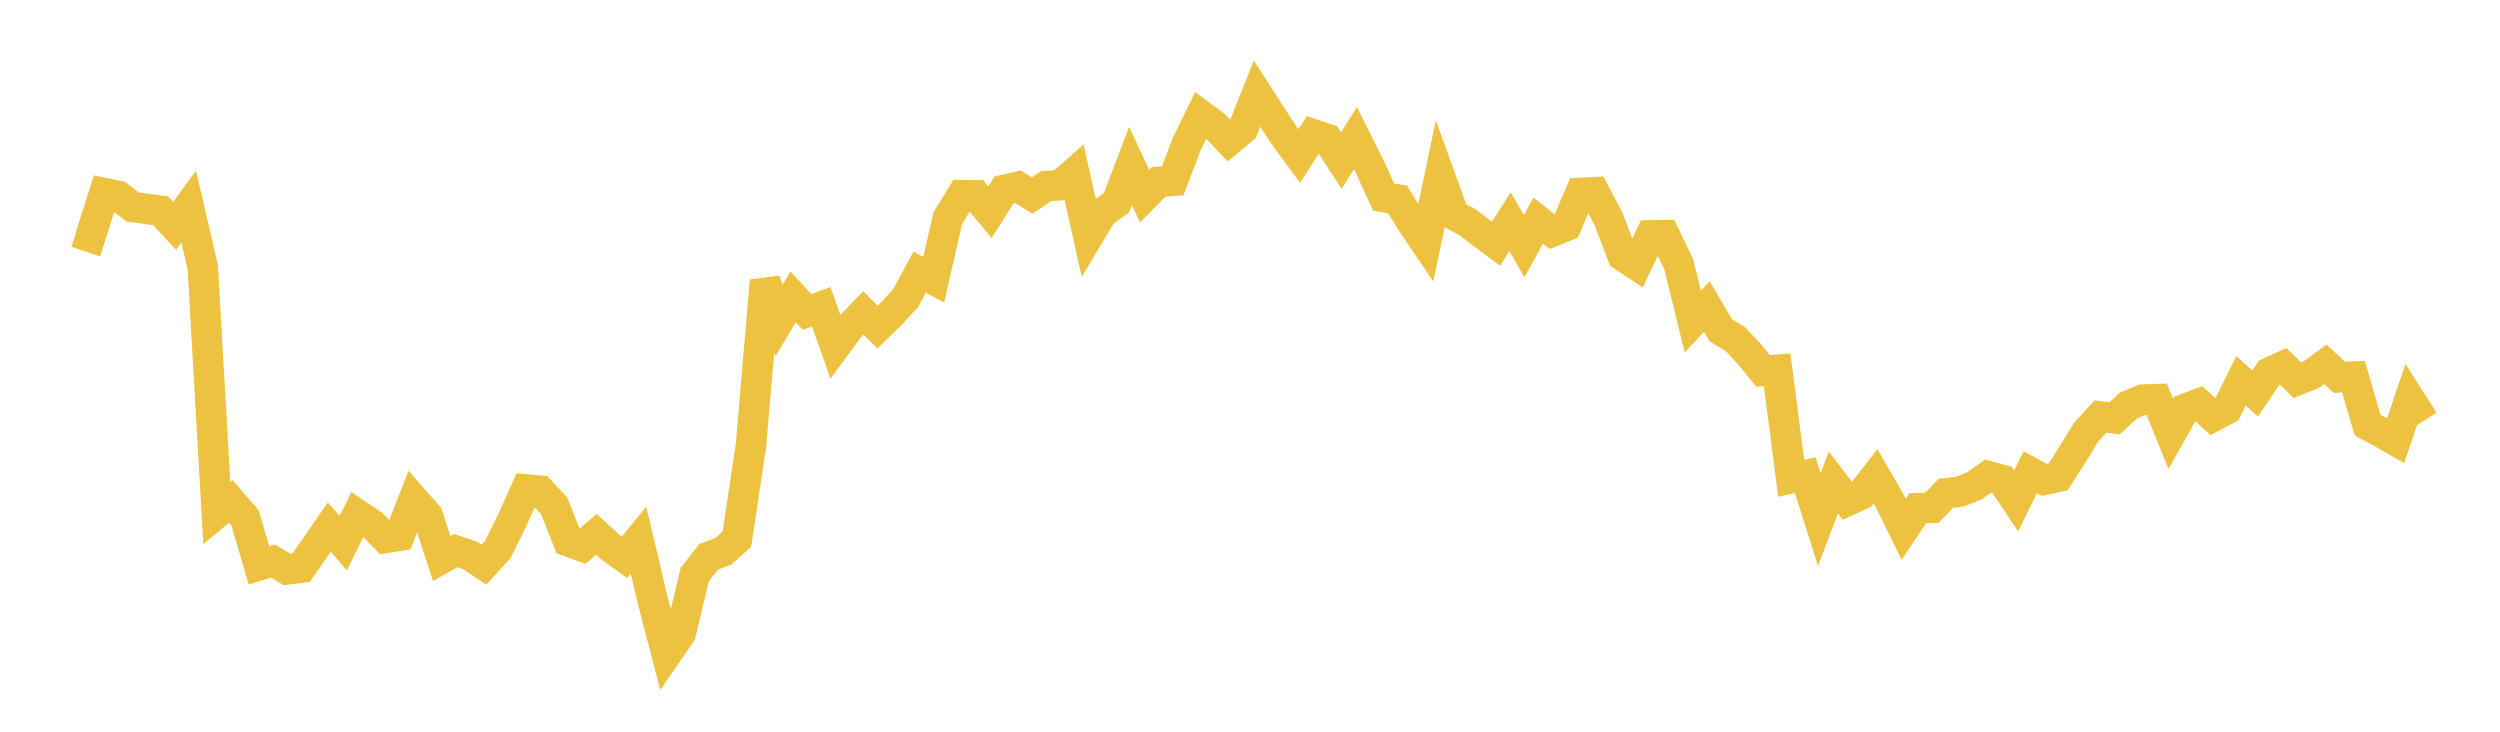 <svg width="164" height="48" xmlns="http://www.w3.org/2000/svg" xmlns:xlink="http://www.w3.org/1999/xlink"><path fill="none" stroke="rgb(237,194,64)" stroke-width="2" d="M5,15.238L5.922,15.548L6.844,12.663L7.766,12.854L8.689,13.575L9.611,13.704L10.533,13.824L11.455,14.816L12.377,13.549L13.299,17.507L14.222,33.659L15.144,32.894L16.066,33.952L16.988,37.09L17.91,36.805L18.832,37.356L19.754,37.237L20.677,35.916L21.599,34.58L22.521,35.628L23.443,33.744L24.365,34.365L25.287,35.289L26.21,35.138L27.132,32.774L28.054,33.82L28.976,36.642L29.898,36.122L30.82,36.426L31.743,37.044L32.665,36.03L33.587,34.161L34.509,32.109L35.431,32.189L36.353,33.184L37.275,35.51L38.198,35.85L39.12,35.05L40.042,35.895L40.964,36.558L41.886,35.435L42.808,39.343L43.731,42.895L44.653,41.559L45.575,37.692L46.497,36.516L47.419,36.186L48.341,35.372L49.263,29.22L50.186,18.414L51.108,21.021L52.03,19.471L52.952,20.469L53.874,20.12L54.796,22.727L55.719,21.482L56.641,20.534L57.563,21.458L58.485,20.558L59.407,19.563L60.329,17.856L61.251,18.349L62.174,14.314L63.096,12.806L64.018,12.811L64.94,13.919L65.862,12.459L66.784,12.25L67.707,12.83L68.629,12.206L69.551,12.155L70.473,11.344L71.395,15.493L72.317,13.953L73.24,13.306L74.162,10.887L75.084,12.866L76.006,11.93L76.928,11.863L77.85,9.447L78.772,7.555L79.695,8.24L80.617,9.22L81.539,8.449L82.461,6.141L83.383,7.574L84.305,8.984L85.228,10.233L86.15,8.81L87.072,9.121L87.994,10.531L88.916,9.057L89.838,10.901L90.76,12.921L91.683,13.085L92.605,14.584L93.527,15.949L94.449,11.544L95.371,14.096L96.293,14.59L97.216,15.302L98.138,15.99L99.06,14.541L99.982,16.151L100.904,14.47L101.826,15.191L102.749,14.82L103.671,12.662L104.593,12.609L105.515,14.357L106.437,16.779L107.359,17.387L108.281,15.442L109.204,15.426L110.126,17.334L111.048,21.094L111.97,20.11L112.892,21.674L113.814,22.225L114.737,23.204L115.659,24.332L116.581,24.259L117.503,31.376L118.425,31.172L119.347,34.084L120.269,31.654L121.192,32.859L122.114,32.437L123.036,31.25L123.958,32.84L124.88,34.725L125.802,33.34L126.725,33.316L127.647,32.36L128.569,32.25L129.491,31.891L130.413,31.232L131.335,31.481L132.257,32.865L133.18,30.979L134.102,31.478L135.024,31.273L135.946,29.826L136.868,28.327L137.79,27.324L138.713,27.443L139.635,26.599L140.557,26.215L141.479,26.182L142.401,28.466L143.323,26.832L144.246,26.484L145.168,27.33L146.09,26.838L147.012,24.986L147.934,25.813L148.856,24.444L149.778,24.024L150.701,24.938L151.623,24.573L152.545,23.901L153.467,24.753L154.389,24.706L155.311,27.891L156.234,28.375L157.156,28.908L158.078,26.171L159,27.609"></path></svg>
